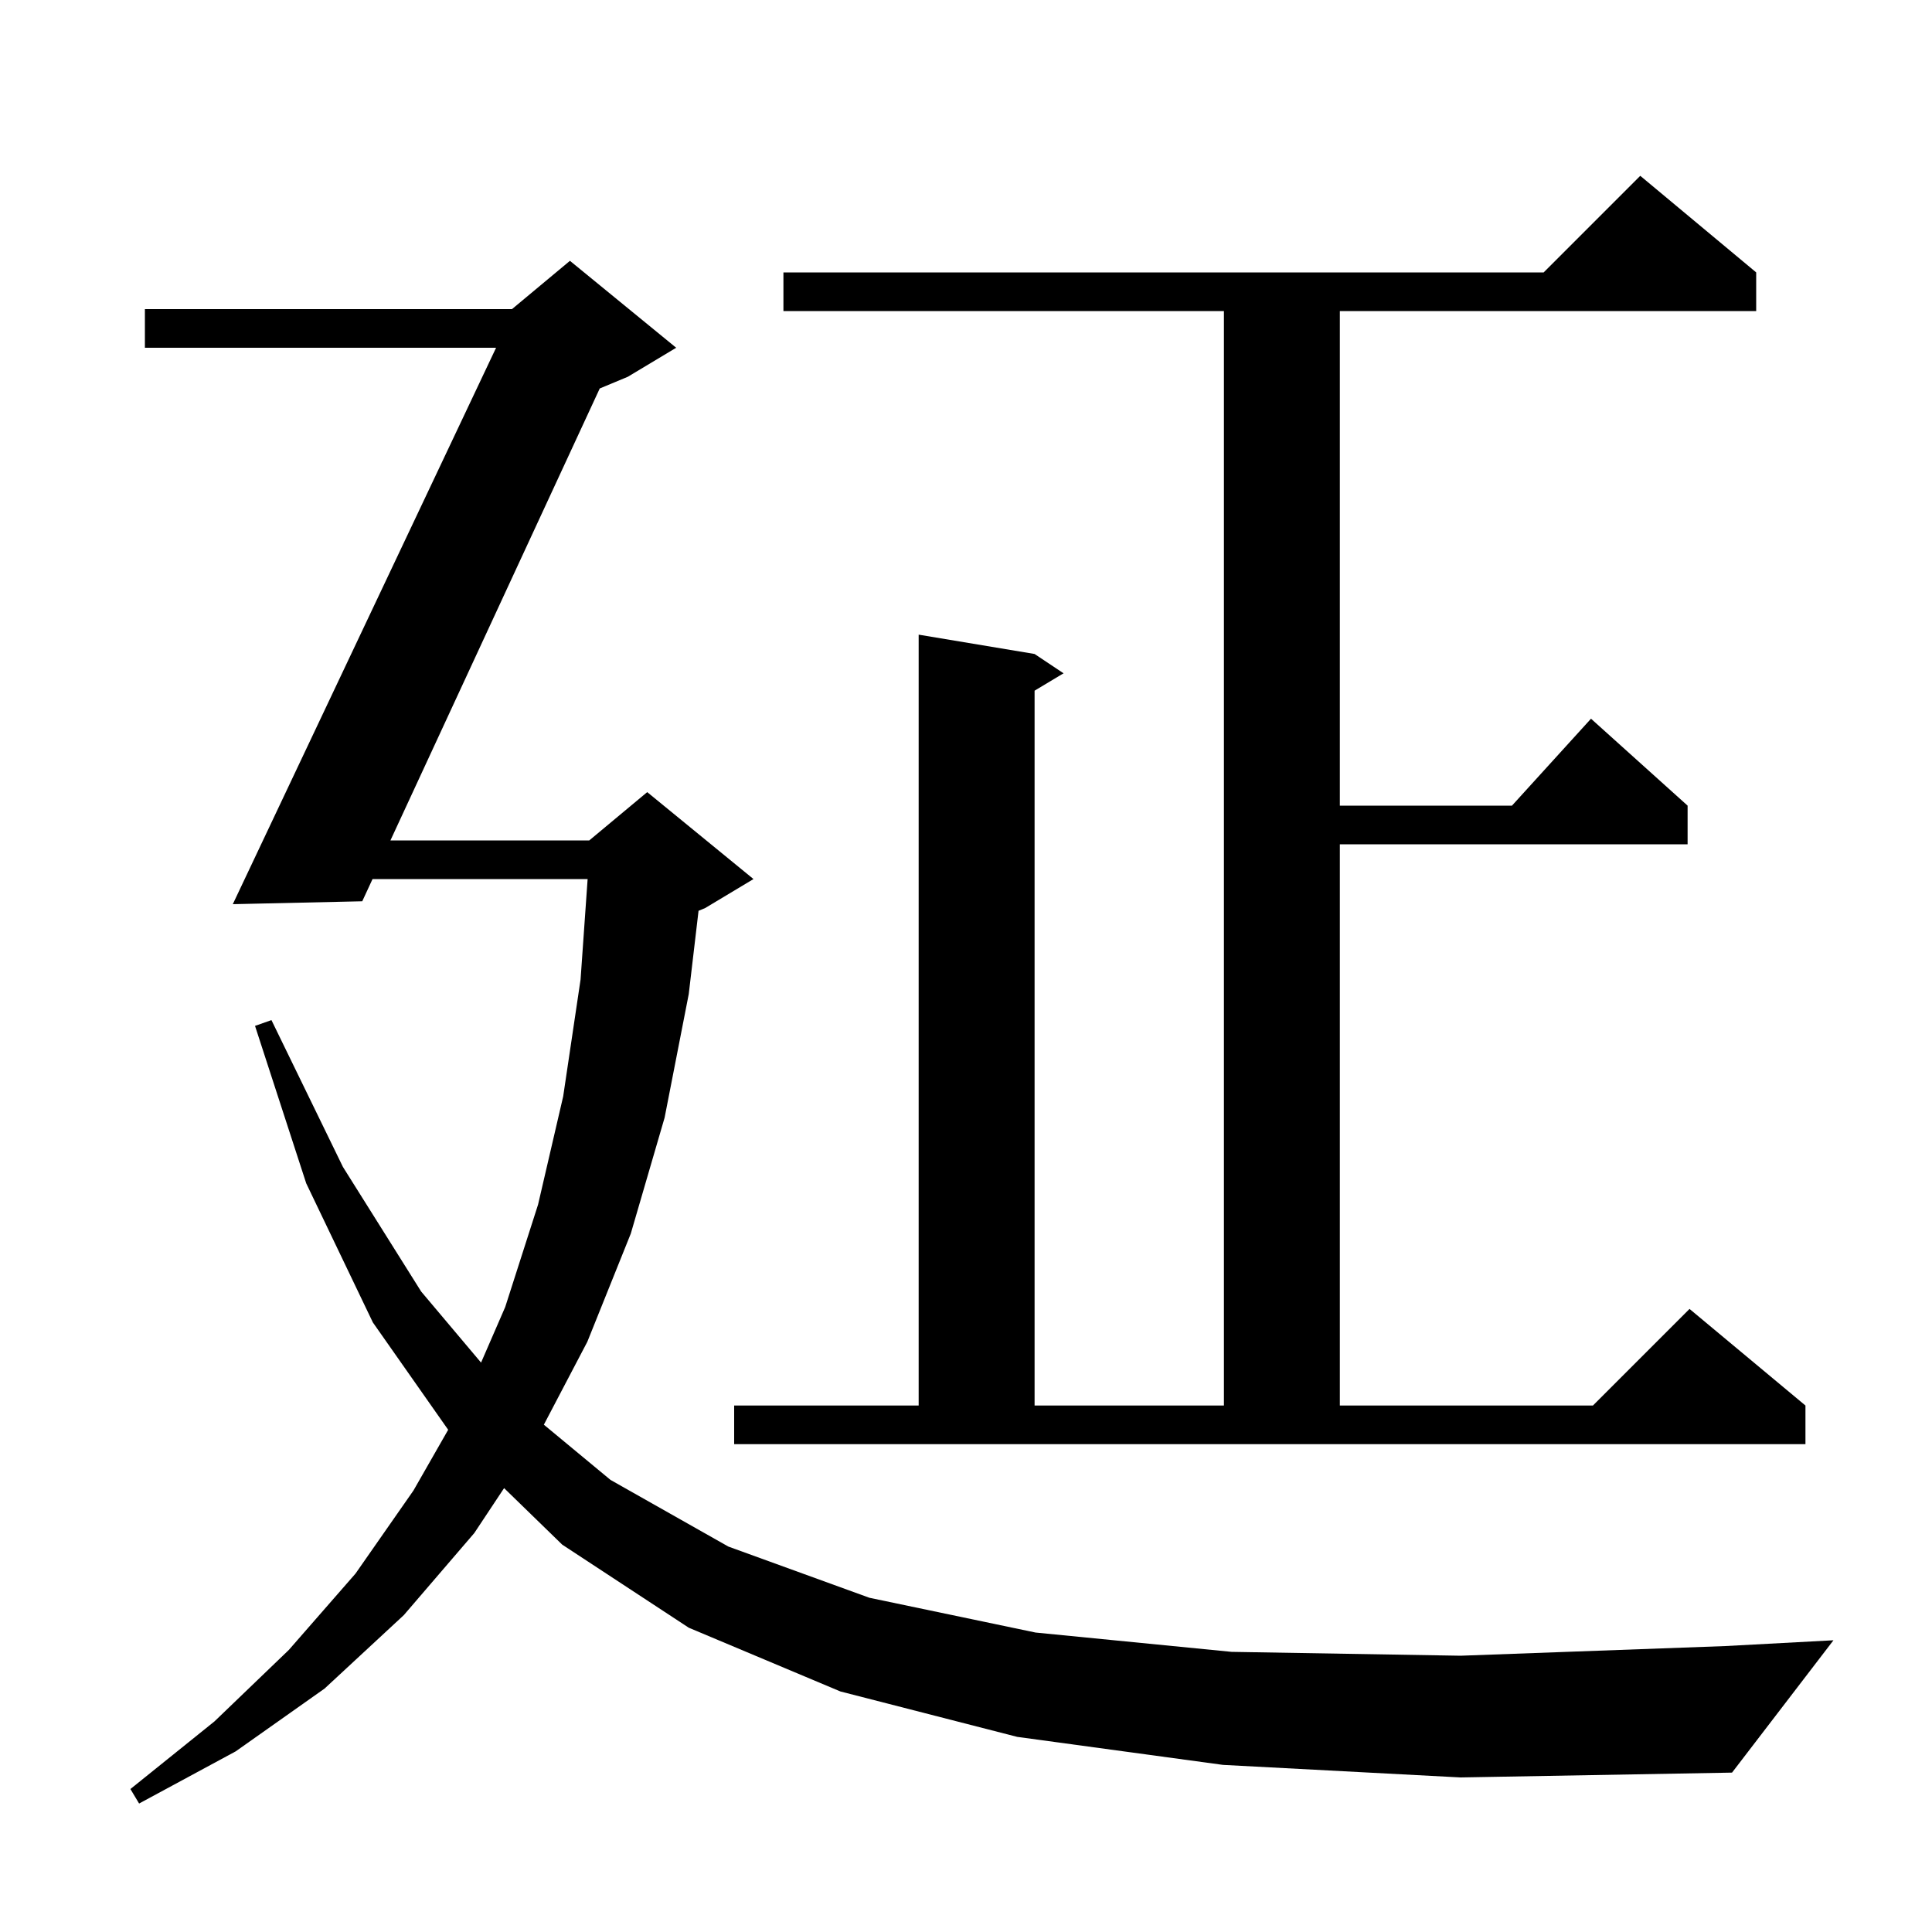 <svg xmlns="http://www.w3.org/2000/svg" xmlns:xlink="http://www.w3.org/1999/xlink" version="1.1" baseProfile="full" viewBox="0 0 200 200" width="200" height="200"><g fill="currentColor"><path d="M 126.6 182.7 L 105.3 179.8 L 87.0 175.1 L 71.3 168.5 L 58.2 159.9 L 52.184 154.05 L 49.1 158.7 L 41.8 167.2 L 33.6 174.8 L 24.4 181.3 L 14.4 186.7 L 13.5 185.2 L 22.2 178.2 L 29.9 170.8 L 36.8 162.9 L 42.8 154.3 L 46.395 148.01 L 38.6 136.9 L 31.7 122.5 L 26.4 106.2 L 28.1 105.6 L 35.5 120.8 L 43.6 133.7 L 49.799 141.057 L 52.3 135.3 L 55.7 124.7 L 58.3 113.5 L 60.1 101.4 L 60.831 91.0 L 38.565 91.0 L 37.5 93.3 L 24.1 93.6 L 51.354 36.0 L 15.0 36.0 L 15.0 32.0 L 53.0 32.0 L 59.0 27.0 L 70.0 36.0 L 65.0 39.0 L 62.085 40.215 L 40.418 87.0 L 61.0 87.0 L 67.0 82.0 L 78.0 91.0 L 73.0 94.0 L 72.313 94.286 L 71.3 102.9 L 68.8 115.7 L 65.3 127.7 L 60.8 138.9 L 56.3 147.483 L 63.2 153.2 L 75.4 160.1 L 90.0 165.4 L 107.2 169.0 L 127.5 171.0 L 151.2 171.4 L 178.6 170.4 L 189.8 169.8 L 179.3 183.5 L 151.2 184.0 Z M 76.0 145.5 L 95.1 145.5 L 95.1 65.7 L 107.1 67.7 L 110.1 69.7 L 107.1 71.5 L 107.1 145.5 L 126.7 145.5 L 126.7 32.2 L 81.1 32.2 L 81.1 28.2 L 159.8 28.2 L 169.8 18.2 L 181.8 28.2 L 181.8 32.2 L 138.7 32.2 L 138.7 83.4 L 156.518 83.4 L 164.7 74.4 L 174.7 83.4 L 174.7 87.4 L 138.7 87.4 L 138.7 145.5 L 164.9 145.5 L 174.9 135.5 L 186.9 145.5 L 186.9 149.5 L 76.0 149.5 Z "/></g></svg>